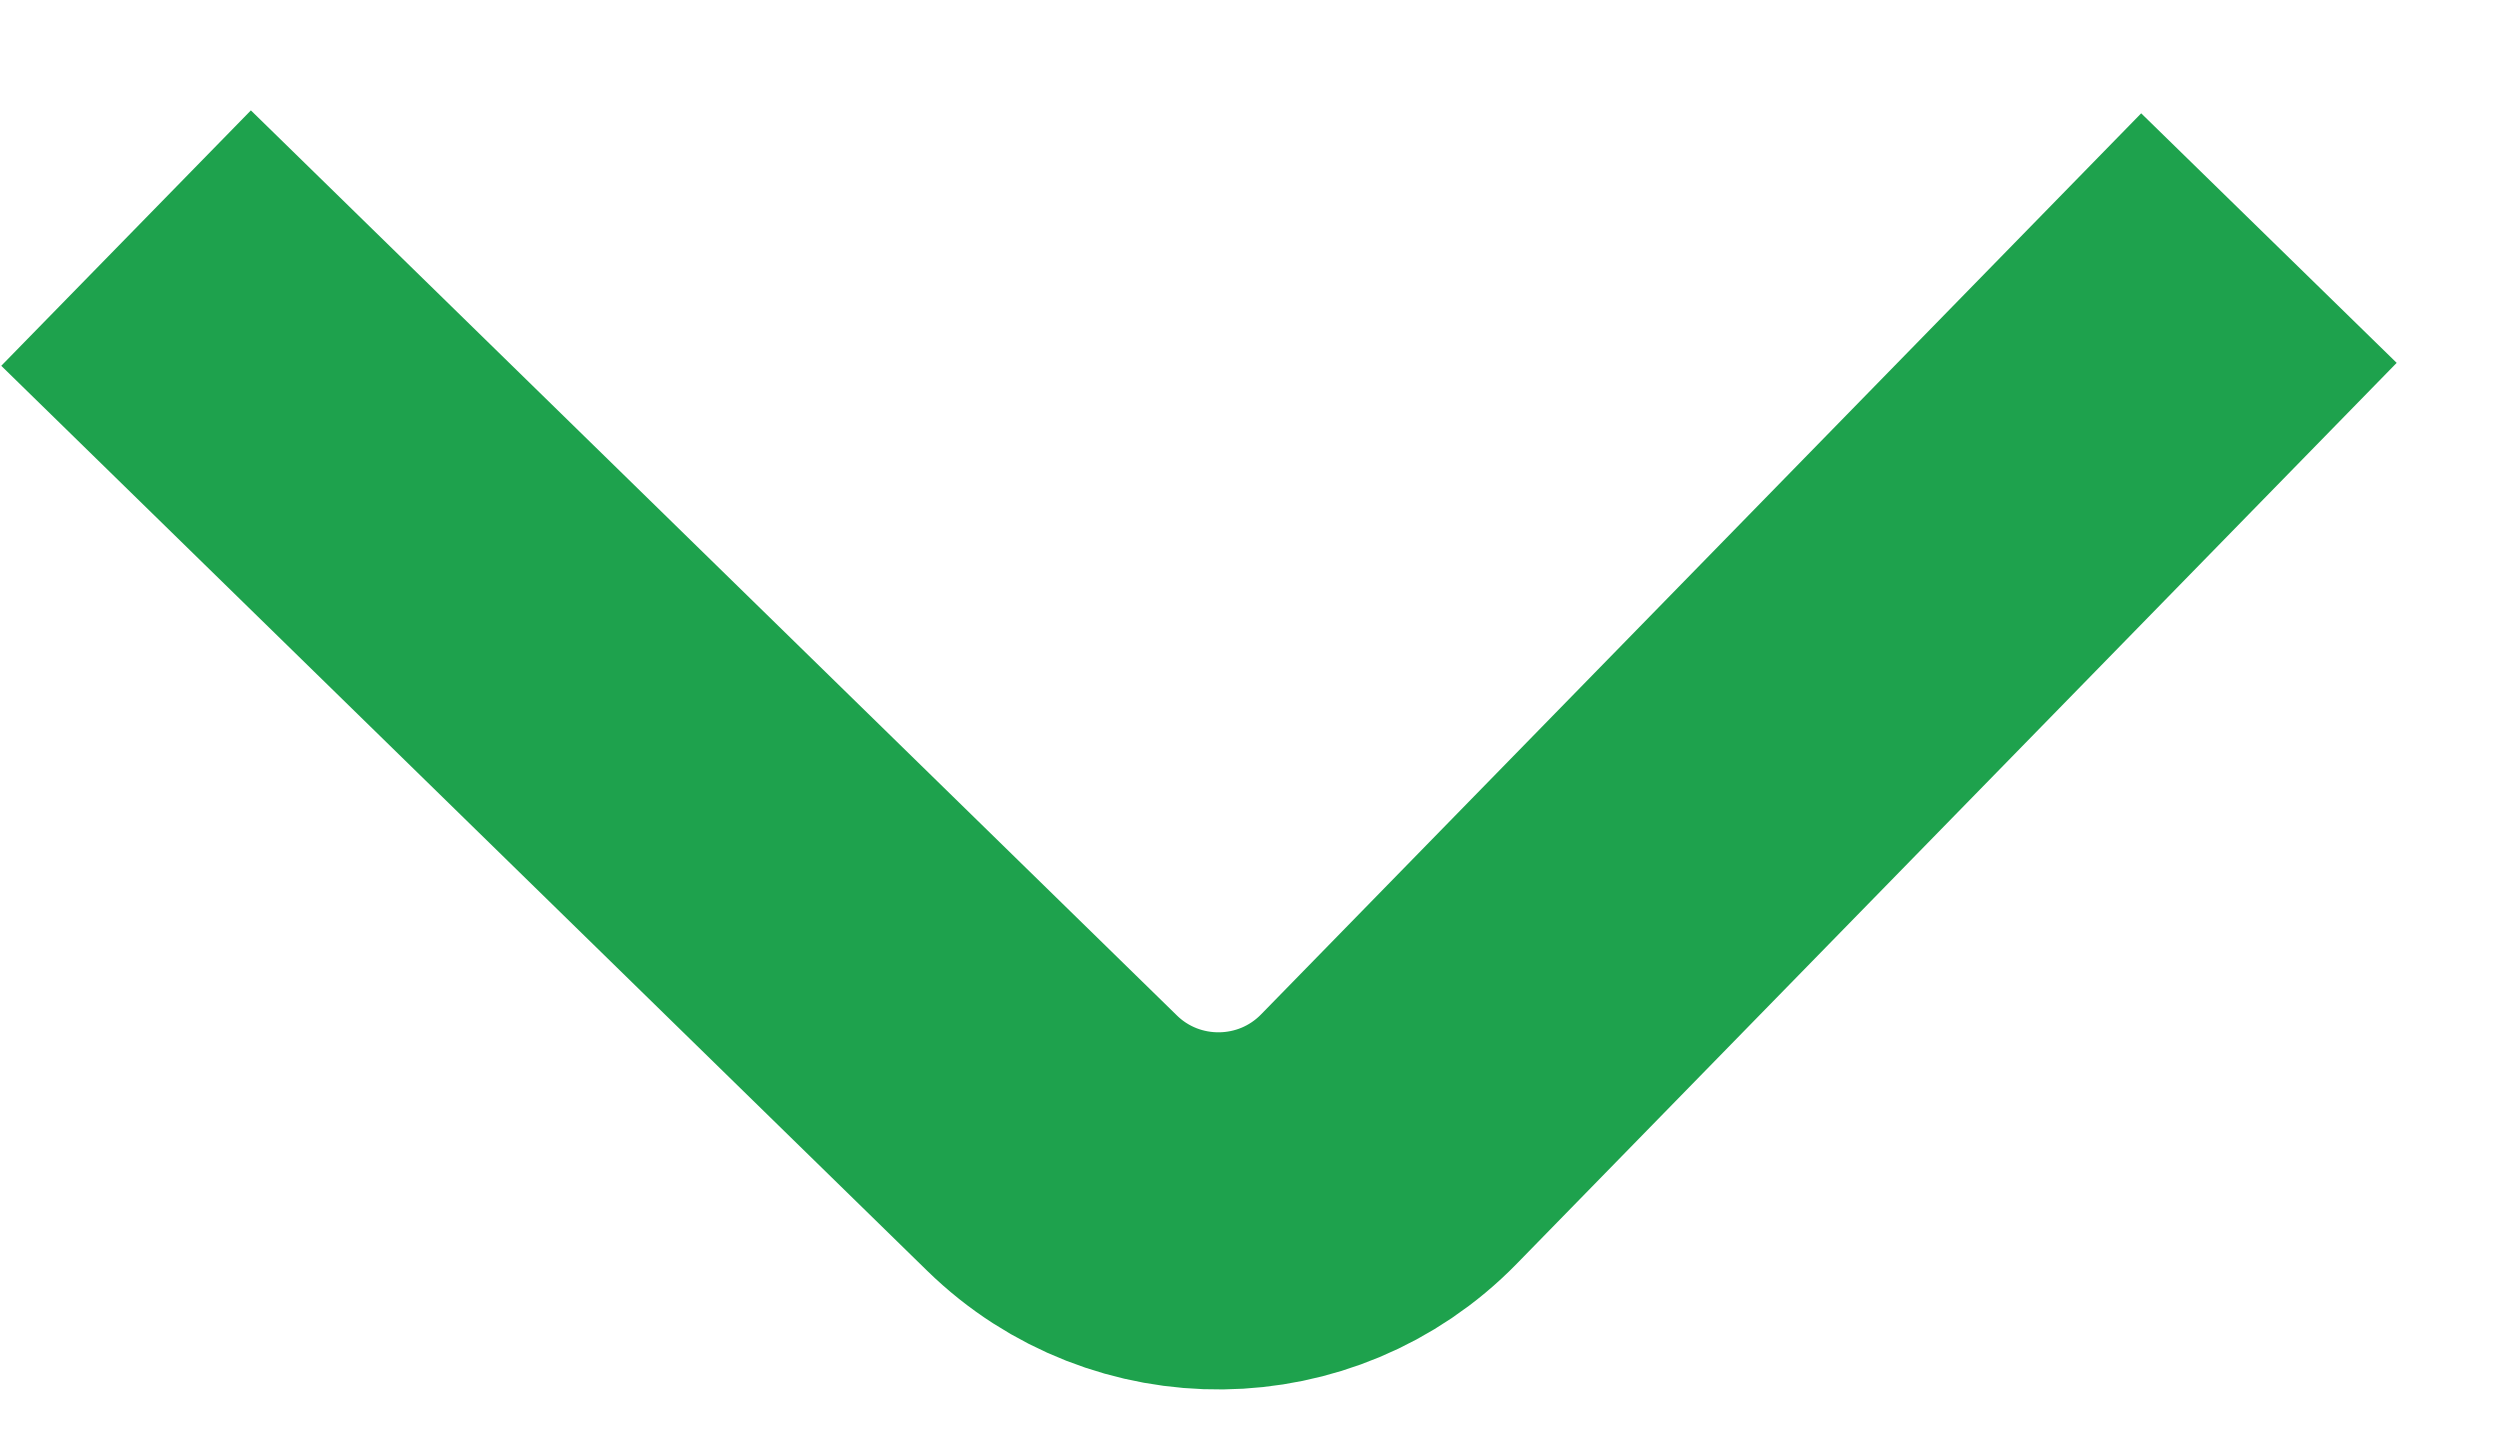 <svg width="21" height="12" viewBox="0 0 21 12" fill="none" xmlns="http://www.w3.org/2000/svg">
<path d="M19.059 2L11.666 9.569C10.894 10.359 9.627 10.374 8.837 9.602L1.059 2" stroke="#1EA24D" stroke-width="3"/>
</svg>
